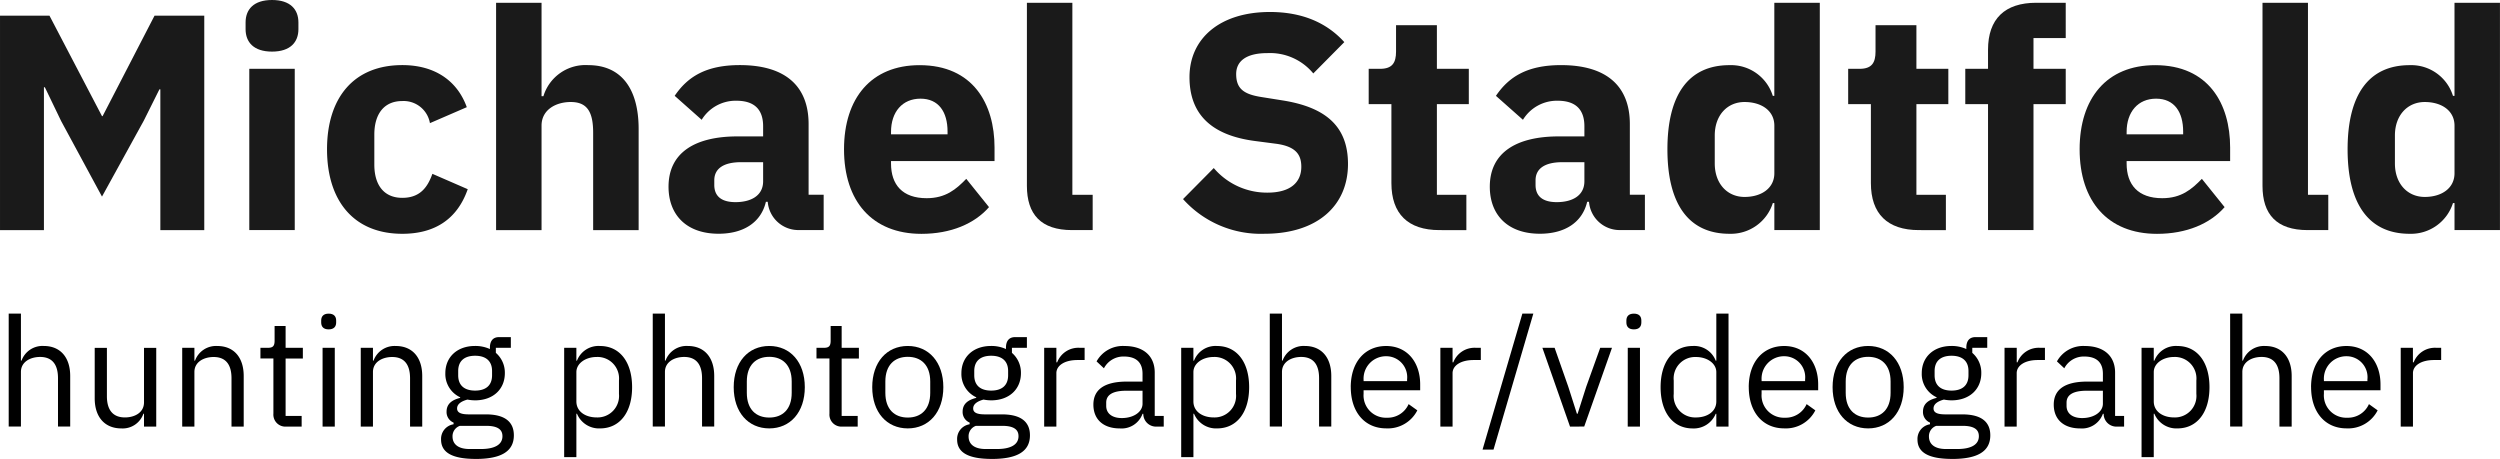 <svg xmlns="http://www.w3.org/2000/svg" xmlns:xlink="http://www.w3.org/1999/xlink" id="Gruppe_5398" data-name="Gruppe 5398" width="344.583" height="63.259" viewBox="0 0 344.583 63.259"><defs><clipPath id="clip-path"><rect id="Rechteck_15" data-name="Rechteck 15" width="344.583" height="63.259" fill="none"></rect></clipPath></defs><path id="Pfad_130" data-name="Pfad 130" d="M21.3.509,14.142,14.358h-.085L6.817.509H0V30.067H6.054V10.376h.127l2.245,4.66,5.63,10.413,5.757-10.46,2.156-4.321H22.1v19.4h6.054V.509Z" transform="translate(0.001 1.649)" fill="#1a1a1a"></path><g id="Gruppe_5397" data-name="Gruppe 5397" transform="translate(0 0)"><g id="Gruppe_5396" data-name="Gruppe 5396" clip-path="url(#clip-path)"><path id="Pfad_131" data-name="Pfad 131" d="M7.99,4.02V3.093C7.99,1.313,9.091,0,11.633,0s3.639,1.313,3.639,3.093V4.02c0,1.779-1.1,3.093-3.639,3.093S7.99,5.8,7.99,4.02M8.5,9.485h6.266V31.714H8.5Z" transform="translate(25.86 0)" fill="#1a1a1a"></path><path id="Pfad_132" data-name="Pfad 132" d="M10.64,13.726c0-7.113,3.686-11.608,10.375-11.608,4.486,0,7.579,2.161,8.888,5.8l-5.08,2.2a3.682,3.682,0,0,0-3.809-3.046c-2.542,0-3.855,1.817-3.855,4.618v4.152c0,2.792,1.313,4.571,3.855,4.571,2.5,0,3.512-1.529,4.148-3.309l4.872,2.118c-1.483,4.236-4.66,6.147-9.019,6.147-6.689,0-10.375-4.537-10.375-11.646" transform="translate(34.436 6.855)" fill="#1a1a1a"></path><path id="Pfad_133" data-name="Pfad 133" d="M16.14.09h6.266V12.965h.258a6.056,6.056,0,0,1,6.181-4.279c4.529,0,6.944,3.22,6.944,8.808v13.93h-6.27V18c0-2.838-.8-4.232-3.088-4.232-2.034,0-4.025,1.055-4.025,3.258v14.4H16.14Z" transform="translate(52.237 0.292)" fill="#1a1a1a"></path><path id="Pfad_134" data-name="Pfad 134" d="M39.658,24.855a4.232,4.232,0,0,1-4.232-3.893h-.254c-.678,2.881-3.131,4.4-6.52,4.4-4.448,0-6.9-2.622-6.9-6.478,0-4.7,3.639-6.939,9.524-6.939H34.79v-1.4c0-2.161-1.059-3.516-3.682-3.516a5.491,5.491,0,0,0-4.787,2.627L22.6,6.354c1.779-2.627,4.317-4.236,8.977-4.236,6.266,0,9.481,2.885,9.481,8.13v9.74h2.076v4.868ZM34.79,18.123V15.5H31.744c-2.415,0-3.686.89-3.686,2.5v.635c0,1.61,1.059,2.372,2.923,2.372,2.072,0,3.809-.847,3.809-2.881" transform="translate(70.394 6.855)" fill="#1a1a1a"></path><path id="Pfad_135" data-name="Pfad 135" d="M27.46,13.723c0-7.028,3.724-11.6,10.413-11.6,7.367,0,10.333,5.334,10.333,11.35v1.864H33.938v.335c0,2.923,1.567,4.787,4.91,4.787,2.627,0,4.067-1.229,5.461-2.669l3.135,3.9c-1.991,2.283-5.249,3.682-9.316,3.682-6.817,0-10.667-4.529-10.667-11.642m6.478-2.415v.339h7.791v-.381c0-2.707-1.229-4.533-3.728-4.533s-4.063,1.826-4.063,4.575" transform="translate(88.874 6.859)" fill="#1a1a1a"></path><path id="Pfad_136" data-name="Pfad 136" d="M39.633,31.423c-4.275,0-6.223-2.161-6.223-6.1V.09h6.266V26.555h2.8v4.868Z" transform="translate(108.131 0.292)" fill="#1a1a1a"></path><path id="Pfad_137" data-name="Pfad 137" d="M38.49,26.177,42.726,21.9a9.62,9.62,0,0,0,7.41,3.389c3.131,0,4.656-1.4,4.656-3.559,0-1.606-.678-2.792-3.432-3.173l-2.919-.381c-6.228-.8-9.062-3.855-9.062-8.808C39.38,4.076,43.527.39,50.471.39c4.448,0,7.833,1.483,10.248,4.152L56.444,8.859a7.731,7.731,0,0,0-6.355-2.8c-2.877,0-4.275,1.1-4.275,2.881,0,2.034,1.059,2.8,3.516,3.177l2.919.466c6.054.97,8.977,3.682,8.977,8.761,0,5.677-4.148,9.613-11.519,9.613A14.362,14.362,0,0,1,38.49,26.177" transform="translate(124.572 1.263)" fill="#1a1a1a"></path><path id="Pfad_138" data-name="Pfad 138" d="M54.27,29.064c-4.321,0-6.609-2.245-6.609-6.478V11.7H44.53V6.835H46.1c1.695,0,2.2-.847,2.2-2.372V.819h5.63V6.835h4.4V11.7h-4.4V24.2h4.063v4.868Z" transform="translate(144.121 2.651)" fill="#1a1a1a"></path><path id="Pfad_139" data-name="Pfad 139" d="M66.378,24.855a4.232,4.232,0,0,1-4.232-3.893h-.254c-.678,2.881-3.131,4.4-6.52,4.4-4.448,0-6.9-2.622-6.9-6.478,0-4.7,3.639-6.939,9.524-6.939H61.51v-1.4c0-2.161-1.059-3.516-3.682-3.516a5.491,5.491,0,0,0-4.787,2.627l-3.724-3.3c1.779-2.627,4.317-4.236,8.977-4.236,6.266,0,9.481,2.885,9.481,8.13v9.74h2.076v4.868ZM61.51,18.123V15.5H58.464c-2.415,0-3.686.89-3.686,2.5v.635c0,1.61,1.059,2.372,2.923,2.372,2.072,0,3.809-.847,3.809-2.881" transform="translate(156.872 6.855)" fill="#1a1a1a"></path><path id="Pfad_140" data-name="Pfad 140" d="M68.985,27.7h-.212A6.07,6.07,0,0,1,62.8,31.931c-5.639,0-8.553-4.105-8.553-11.642s2.915-11.6,8.553-11.6a6.02,6.02,0,0,1,5.969,4.232h.212V.09H75.25V31.423H68.985Zm0-4.109V17.027c0-2.034-1.737-3.258-4.109-3.258s-4.105,1.817-4.105,4.614v3.851c0,2.8,1.737,4.618,4.105,4.618s4.109-1.229,4.109-3.262" transform="translate(175.579 0.292)" fill="#1a1a1a"></path><path id="Pfad_141" data-name="Pfad 141" d="M69.87,29.064c-4.321,0-6.609-2.245-6.609-6.478V11.7H60.13V6.835H61.7c1.695,0,2.2-.847,2.2-2.372V.819h5.635V6.835h4.4V11.7h-4.4V24.2h4.063v4.868Z" transform="translate(194.61 2.651)" fill="#1a1a1a"></path><path id="Pfad_142" data-name="Pfad 142" d="M67.075,14.062H63.94V9.194h3.135V6.568C67.075,2.293,69.4.09,73.722.09h4.063V4.958H73.341V9.194h4.444v4.868H73.341V31.423H67.075Z" transform="translate(206.941 0.292)" fill="#1a1a1a"></path><path id="Pfad_143" data-name="Pfad 143" d="M67.66,13.723c0-7.028,3.724-11.6,10.413-11.6,7.367,0,10.333,5.334,10.333,11.35v1.864H74.138v.335c0,2.923,1.568,4.787,4.91,4.787,2.627,0,4.067-1.229,5.461-2.669l3.135,3.9c-1.991,2.283-5.249,3.682-9.316,3.682-6.816,0-10.667-4.529-10.667-11.642m6.478-2.415v.339h7.791v-.381c0-2.707-1.229-4.533-3.728-4.533s-4.063,1.826-4.063,4.575" transform="translate(218.981 6.859)" fill="#1a1a1a"></path><path id="Pfad_144" data-name="Pfad 144" d="M79.833,31.423c-4.275,0-6.223-2.161-6.223-6.1V.09h6.266V26.555h2.8v4.868Z" transform="translate(238.238 0.292)" fill="#1a1a1a"></path><path id="Pfad_145" data-name="Pfad 145" d="M91.114,27.7H90.9a6.07,6.07,0,0,1-5.969,4.232c-5.635,0-8.553-4.105-8.553-11.642s2.919-11.6,8.553-11.6A6.02,6.02,0,0,1,90.9,12.918h.212V.09h6.266V31.423H91.114Zm0-4.109V17.027c0-2.034-1.737-3.258-4.105-3.258S82.9,15.587,82.9,18.383v3.851c0,2.8,1.737,4.618,4.109,4.618s4.105-1.229,4.105-3.262" transform="translate(247.199 0.292)" fill="#1a1a1a"></path><path id="Pfad_146" data-name="Pfad 146" d="M.283,10.2H1.969v6.478h.085a3.067,3.067,0,0,1,3.067-2.017c2.228,0,3.639,1.512,3.639,4.143v6.965H7.078V19.1c0-1.936-.843-2.927-2.461-2.927-1.347,0-2.648.674-2.648,2.063v7.532H.283Z" transform="translate(0.916 33.026)"></path><path id="Pfad_147" data-name="Pfad 147" d="M9.876,20.4H9.792a3.018,3.018,0,0,1-3.05,2.021c-2.228,0-3.66-1.517-3.66-4.143V11.317H4.763v6.668c0,1.936.864,2.923,2.483,2.923,1.326,0,2.631-.652,2.631-2.08V11.317h1.686V22.171H9.876Z" transform="translate(9.972 36.628)"></path><path id="Pfad_148" data-name="Pfad 148" d="M5.928,22.365V11.507H7.61v1.767h.085a3.076,3.076,0,0,1,3.071-2.017c2.228,0,3.639,1.512,3.639,4.143v6.965H12.723V15.7c0-1.936-.839-2.927-2.461-2.927-1.347,0-2.652.674-2.652,2.063v7.532Z" transform="translate(19.186 36.434)"></path><path id="Pfad_149" data-name="Pfad 149" d="M12.049,24.472a1.657,1.657,0,0,1-1.788-1.788v-7.6H8.473V13.614H9.481c.716,0,.945-.25.945-.987V10.606h1.517v3.008h2.377v1.474H11.943V23h2.211v1.474Z" transform="translate(27.423 34.327)"></path><path id="Pfad_150" data-name="Pfad 150" d="M10.45,11.424v-.271c0-.572.318-.949,1.029-.949s1.034.377,1.034.949v.271c0,.568-.318.949-1.034.949s-1.029-.381-1.029-.949m.191,3.491h1.682V25.773H10.641Z" transform="translate(33.821 33.026)"></path><path id="Pfad_151" data-name="Pfad 151" d="M11.737,22.365V11.507h1.682v1.767H13.5a3.076,3.076,0,0,1,3.071-2.017c2.228,0,3.639,1.512,3.639,4.143v6.965H18.532V15.7c0-1.936-.843-2.927-2.461-2.927-1.347,0-2.652.674-2.652,2.063v7.532Z" transform="translate(37.987 36.434)"></path><path id="Pfad_152" data-name="Pfad 152" d="M19.129,27.757c-3.389,0-4.779-.966-4.779-2.669a2.036,2.036,0,0,1,1.724-2.106V22.75a1.569,1.569,0,0,1-.966-1.512c0-1.093.78-1.623,1.873-1.894v-.085a3.53,3.53,0,0,1-2.042-3.326c0-2.207,1.623-3.745,4.084-3.745a4.828,4.828,0,0,1,2.059.424v-.191c0-.843.36-1.453,1.262-1.453h1.623v1.474H21.9v.695a3.6,3.6,0,0,1,1.241,2.8c0,2.211-1.618,3.745-4.1,3.745a5.482,5.482,0,0,1-1.051-.106c-.716.191-1.432.551-1.432,1.224,0,.648.674.818,1.661.818h2.313c2.694,0,3.851,1.093,3.851,2.885,0,2.228-1.767,3.258-5.257,3.258m1.428-4.563H16.938a1.508,1.508,0,0,0-1.008,1.47c0,.949.652,1.724,2.355,1.724h1.559c1.873,0,2.966-.589,2.966-1.767,0-.86-.568-1.428-2.254-1.428m.822-6.965v-.589c0-1.432-.907-2.106-2.334-2.106s-2.334.674-2.334,2.106v.589c0,1.432.9,2.106,2.334,2.106s2.334-.674,2.334-2.106" transform="translate(46.444 35.498)"></path><path id="Pfad_153" data-name="Pfad 153" d="M18.355,11.507h1.682v1.767h.085A3.17,3.17,0,0,1,23.3,11.257c2.716,0,4.419,2.207,4.419,5.677s-1.7,5.681-4.419,5.681a3.276,3.276,0,0,1-3.177-2.021h-.085v5.978H18.355Zm7.554,6.355V16.01a2.963,2.963,0,0,0-3.071-3.241c-1.538,0-2.8.885-2.8,2.084v4.037c0,1.411,1.262,2.211,2.8,2.211a2.963,2.963,0,0,0,3.071-3.241" transform="translate(59.406 36.434)"></path><path id="Pfad_154" data-name="Pfad 154" d="M21.237,10.2h1.682v6.478H23a3.076,3.076,0,0,1,3.071-2.017c2.228,0,3.639,1.512,3.639,4.143v6.965H28.032V19.1c0-1.936-.843-2.927-2.461-2.927-1.347,0-2.652.674-2.652,2.063v7.532H21.237Z" transform="translate(68.733 33.026)"></path><path id="Pfad_155" data-name="Pfad 155" d="M23.871,16.937c0-3.449,2-5.681,4.9-5.681s4.9,2.233,4.9,5.681-2,5.681-4.9,5.681-4.9-2.228-4.9-5.681m7.994.78V16.158c0-2.292-1.284-3.406-3.093-3.406s-3.093,1.114-3.093,3.406v1.559c0,2.292,1.284,3.406,3.093,3.406s3.093-1.114,3.093-3.406" transform="translate(77.258 36.43)"></path><path id="Pfad_156" data-name="Pfad 156" d="M30.14,24.472a1.657,1.657,0,0,1-1.788-1.788v-7.6H26.564V13.614h1.008c.716,0,.945-.25.945-.987V10.606h1.517v3.008H32.41v1.474H30.034V23h2.211v1.474Z" transform="translate(85.974 34.327)"></path><path id="Pfad_157" data-name="Pfad 157" d="M28.378,16.937c0-3.449,2-5.681,4.9-5.681s4.9,2.233,4.9,5.681-2,5.681-4.9,5.681-4.9-2.228-4.9-5.681m7.994.78V16.158c0-2.292-1.284-3.406-3.093-3.406s-3.093,1.114-3.093,3.406v1.559c0,2.292,1.284,3.406,3.093,3.406s3.093-1.114,3.093-3.406" transform="translate(91.845 36.43)"></path><path id="Pfad_158" data-name="Pfad 158" d="M35.919,27.757c-3.389,0-4.779-.966-4.779-2.669a2.036,2.036,0,0,1,1.724-2.106V22.75a1.575,1.575,0,0,1-.966-1.512c0-1.093.78-1.623,1.873-1.894v-.085a3.53,3.53,0,0,1-2.042-3.326c0-2.207,1.623-3.745,4.084-3.745a4.827,4.827,0,0,1,2.059.424v-.191c0-.843.36-1.453,1.262-1.453h1.623v1.474H38.694v.695a3.6,3.6,0,0,1,1.241,2.8c0,2.211-1.618,3.745-4.1,3.745a5.482,5.482,0,0,1-1.051-.106c-.716.191-1.432.551-1.432,1.224,0,.648.674.818,1.661.818h2.313c2.694,0,3.851,1.093,3.851,2.885,0,2.228-1.767,3.258-5.257,3.258m1.428-4.563H33.728a1.508,1.508,0,0,0-1.008,1.47c0,.949.652,1.724,2.355,1.724h1.559c1.873,0,2.966-.589,2.966-1.767,0-.86-.568-1.428-2.254-1.428m.822-6.965v-.589c0-1.432-.907-2.106-2.334-2.106s-2.334.674-2.334,2.106v.589c0,1.432.9,2.106,2.334,2.106s2.334-.674,2.334-2.106" transform="translate(100.784 35.498)"></path><path id="Pfad_159" data-name="Pfad 159" d="M33.972,22.174V11.316h1.682v2h.11a3.119,3.119,0,0,1,3.131-2h.652V13h-.983c-1.817,0-2.91.78-2.91,1.809v7.363Z" transform="translate(109.95 36.624)"></path><path id="Pfad_160" data-name="Pfad 160" d="M44.326,22.365A1.754,1.754,0,0,1,42.453,20.6h-.106a3.064,3.064,0,0,1-3.135,2.017c-2.292,0-3.639-1.262-3.639-3.279,0-2.042,1.47-3.177,4.626-3.177h2.148V15.087c0-1.538-.843-2.381-2.567-2.381a3.023,3.023,0,0,0-2.754,1.623l-1.013-.949a4.126,4.126,0,0,1,3.851-2.122c2.61,0,4.164,1.368,4.164,3.66v5.973H45.27v1.474Zm-1.978-3.156V17.421H40.115c-1.911,0-2.775.589-2.775,1.64v.445c0,1.072.843,1.682,2.148,1.682,1.661,0,2.86-.864,2.86-1.978" transform="translate(115.132 36.434)"></path><path id="Pfad_161" data-name="Pfad 161" d="M38.43,11.507h1.682v1.767H40.2a3.17,3.17,0,0,1,3.177-2.017c2.716,0,4.419,2.207,4.419,5.677s-1.7,5.681-4.419,5.681A3.276,3.276,0,0,1,40.2,20.594h-.085v5.978H38.43Zm7.554,6.355V16.01a2.963,2.963,0,0,0-3.071-3.241c-1.538,0-2.8.885-2.8,2.084v4.037c0,1.411,1.262,2.211,2.8,2.211a2.963,2.963,0,0,0,3.071-3.241" transform="translate(124.378 36.434)"></path><path id="Pfad_162" data-name="Pfad 162" d="M41.312,10.2h1.682v6.478h.085a3.076,3.076,0,0,1,3.071-2.017c2.228,0,3.639,1.512,3.639,4.143v6.965H48.107V19.1c0-1.936-.839-2.927-2.461-2.927-1.347,0-2.652.674-2.652,2.063v7.532H41.312Z" transform="translate(133.706 33.026)"></path><path id="Pfad_163" data-name="Pfad 163" d="M43.946,16.934c0-3.449,1.936-5.677,4.88-5.677,2.9,0,4.69,2.228,4.69,5.3v.8h-7.8v.5a3.076,3.076,0,0,0,3.22,3.283,3.144,3.144,0,0,0,2.987-1.873l1.2.86a4.551,4.551,0,0,1-4.292,2.483c-2.944,0-4.88-2.228-4.88-5.681m1.767-.987V16.1h5.995v-.233a2.887,2.887,0,0,0-2.881-3.2,3.087,3.087,0,0,0-3.114,3.283" transform="translate(142.231 36.434)"></path><path id="Pfad_164" data-name="Pfad 164" d="M46.862,22.174V11.316h1.682v2h.106a3.125,3.125,0,0,1,3.135-2h.652V13H51.45c-1.809,0-2.906.78-2.906,1.809v7.363Z" transform="translate(151.668 36.624)"></path><path id="Pfad_165" data-name="Pfad 165" d="M48.234,28.95,53.724,10.2h1.512L49.746,28.95Z" transform="translate(156.109 33.024)"></path><path id="Pfad_166" data-name="Pfad 166" d="M53.99,22.174,50.181,11.316h1.686L53.757,16.7l1.182,3.7h.1l1.178-3.7,1.936-5.389h1.623l-3.83,10.858Z" transform="translate(162.411 36.624)"></path><path id="Pfad_167" data-name="Pfad 167" d="M52.914,11.424v-.271c0-.572.318-.949,1.034-.949s1.029.377,1.029.949v.271c0,.568-.313.949-1.029.949s-1.034-.381-1.034-.949m.191,3.491h1.682V25.773H53.1Z" transform="translate(171.255 33.026)"></path><path id="Pfad_168" data-name="Pfad 168" d="M61.708,24.006h-.085a3.272,3.272,0,0,1-3.177,2.021c-2.711,0-4.419-2.211-4.419-5.681s1.707-5.681,4.419-5.681a3.17,3.17,0,0,1,3.177,2.021h.085V10.2H63.39V25.773H61.708Zm0-1.7V18.262c0-1.2-1.262-2.08-2.8-2.08a2.959,2.959,0,0,0-3.071,3.237v1.856a2.959,2.959,0,0,0,3.071,3.237c1.538,0,2.8-.8,2.8-2.207" transform="translate(174.858 33.026)"></path><path id="Pfad_169" data-name="Pfad 169" d="M56.895,16.934c0-3.449,1.936-5.677,4.88-5.677,2.9,0,4.69,2.228,4.69,5.3v.8h-7.8v.5a3.076,3.076,0,0,0,3.22,3.283,3.144,3.144,0,0,0,2.987-1.873l1.2.86a4.551,4.551,0,0,1-4.292,2.483c-2.944,0-4.88-2.228-4.88-5.681m1.767-.987V16.1h5.995v-.233a2.887,2.887,0,0,0-2.881-3.2,3.087,3.087,0,0,0-3.114,3.283" transform="translate(184.14 36.434)"></path><path id="Pfad_170" data-name="Pfad 170" d="M59.623,16.937c0-3.449,2-5.681,4.9-5.681s4.9,2.233,4.9,5.681-2,5.681-4.9,5.681-4.9-2.228-4.9-5.681m7.994.78V16.158c0-2.292-1.284-3.406-3.093-3.406s-3.093,1.114-3.093,3.406v1.559c0,2.292,1.284,3.406,3.093,3.406s3.093-1.114,3.093-3.406" transform="translate(192.969 36.43)"></path><path id="Pfad_171" data-name="Pfad 171" d="M67.164,27.757c-3.389,0-4.779-.966-4.779-2.669a2.036,2.036,0,0,1,1.724-2.106V22.75a1.569,1.569,0,0,1-.966-1.512c0-1.093.78-1.623,1.873-1.894v-.085a3.53,3.53,0,0,1-2.042-3.326c0-2.207,1.623-3.745,4.084-3.745a4.828,4.828,0,0,1,2.059.424v-.191c0-.843.36-1.453,1.262-1.453H72v1.474H69.939v.695a3.6,3.6,0,0,1,1.241,2.8c0,2.211-1.618,3.745-4.1,3.745a5.482,5.482,0,0,1-1.051-.106c-.716.191-1.432.551-1.432,1.224,0,.648.674.818,1.661.818H68.57c2.694,0,3.851,1.093,3.851,2.885,0,2.228-1.767,3.258-5.257,3.258m1.428-4.563H64.973a1.508,1.508,0,0,0-1.008,1.47c0,.949.652,1.724,2.355,1.724h1.555c1.877,0,2.97-.589,2.97-1.767,0-.86-.568-1.428-2.254-1.428m.822-6.965v-.589c0-1.432-.907-2.106-2.334-2.106s-2.334.674-2.334,2.106v.589c0,1.432.9,2.106,2.334,2.106s2.334-.674,2.334-2.106" transform="translate(201.908 35.498)"></path><path id="Pfad_172" data-name="Pfad 172" d="M65.217,22.174V11.316H66.9v2H67a3.125,3.125,0,0,1,3.135-2h.652V13h-.987c-1.813,0-2.906.78-2.906,1.809v7.363Z" transform="translate(211.074 36.624)"></path><path id="Pfad_173" data-name="Pfad 173" d="M75.571,22.365A1.754,1.754,0,0,1,73.7,20.6h-.106a3.064,3.064,0,0,1-3.135,2.017c-2.292,0-3.639-1.262-3.639-3.279,0-2.042,1.47-3.177,4.626-3.177h2.148V15.087c0-1.538-.843-2.381-2.567-2.381a3.023,3.023,0,0,0-2.754,1.623l-1.013-.949a4.126,4.126,0,0,1,3.851-2.122c2.61,0,4.164,1.368,4.164,3.66v5.973h1.241v1.474Zm-1.978-3.156V17.421H71.364c-1.915,0-2.779.589-2.779,1.64v.445c0,1.072.843,1.682,2.148,1.682,1.661,0,2.86-.864,2.86-1.978" transform="translate(216.255 36.434)"></path><path id="Pfad_174" data-name="Pfad 174" d="M69.675,11.507h1.682v1.767h.085a3.17,3.17,0,0,1,3.177-2.017c2.716,0,4.419,2.207,4.419,5.677s-1.7,5.681-4.419,5.681a3.276,3.276,0,0,1-3.177-2.021h-.085v5.978H69.675Zm7.554,6.355V16.01a2.963,2.963,0,0,0-3.071-3.241c-1.538,0-2.8.885-2.8,2.084v4.037c0,1.411,1.262,2.211,2.8,2.211a2.963,2.963,0,0,0,3.071-3.241" transform="translate(225.502 36.434)"></path><path id="Pfad_175" data-name="Pfad 175" d="M72.557,10.2h1.682v6.478h.085A3.076,3.076,0,0,1,77.4,14.665c2.228,0,3.639,1.512,3.639,4.143v6.965H79.352V19.1c0-1.936-.843-2.927-2.461-2.927-1.347,0-2.652.674-2.652,2.063v7.532H72.557Z" transform="translate(234.83 33.026)"></path><path id="Pfad_176" data-name="Pfad 176" d="M75.19,16.934c0-3.449,1.936-5.677,4.88-5.677,2.9,0,4.69,2.228,4.69,5.3v.8h-7.8v.5a3.076,3.076,0,0,0,3.22,3.283,3.144,3.144,0,0,0,2.987-1.873l1.2.86a4.551,4.551,0,0,1-4.292,2.483c-2.944,0-4.88-2.228-4.88-5.681m1.767-.987V16.1h5.995v-.233a2.887,2.887,0,0,0-2.881-3.2,3.087,3.087,0,0,0-3.114,3.283" transform="translate(243.351 36.434)"></path><path id="Pfad_177" data-name="Pfad 177" d="M78.107,22.174V11.316h1.682v2h.106a3.125,3.125,0,0,1,3.135-2h.652V13H82.7c-1.813,0-2.906.78-2.906,1.809v7.363Z" transform="translate(252.792 36.624)"></path></g></g></svg>